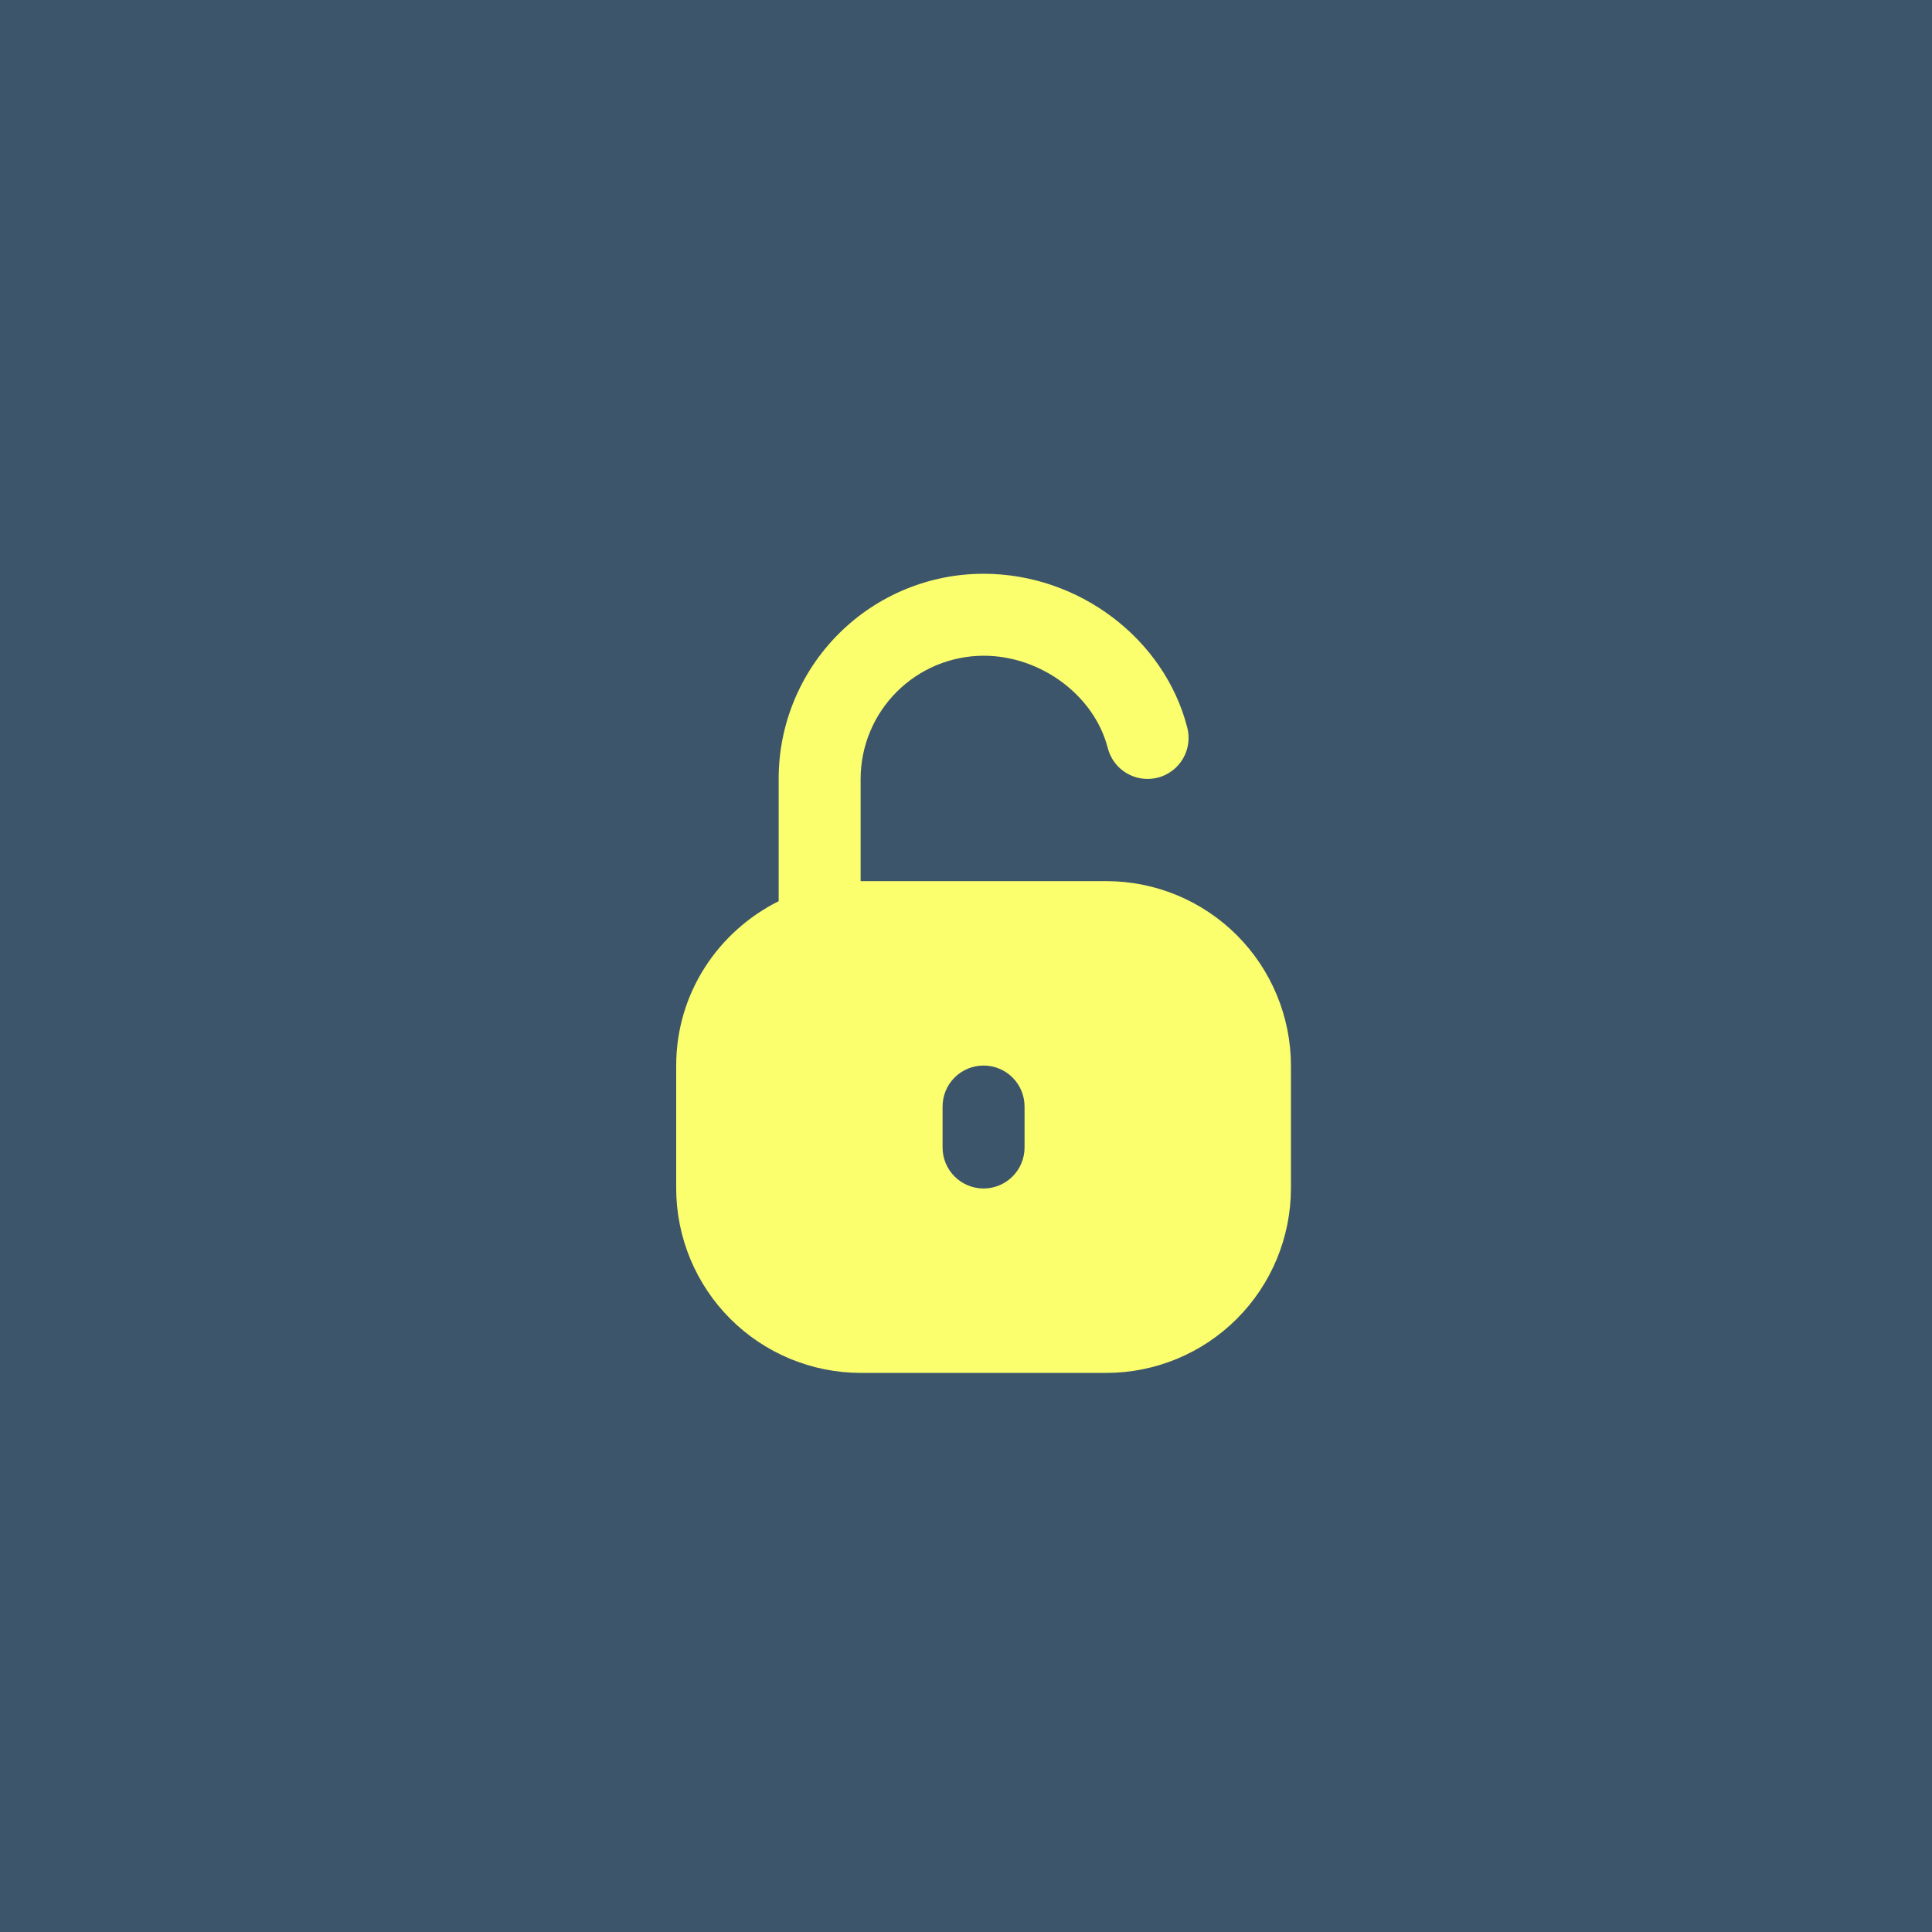 <?xml version="1.0" encoding="UTF-8"?> <svg xmlns="http://www.w3.org/2000/svg" viewBox="0 0 55 55" fill="none"><rect width="55" height="55" fill="#3D556B"></rect><path d="M31.5 25.084H24.5V22.167C24.503 21.239 24.872 20.351 25.528 19.695C26.184 19.039 27.073 18.67 28 18.667C29.633 18.667 31.15 19.798 31.535 21.292C31.573 21.441 31.64 21.582 31.732 21.705C31.823 21.828 31.939 21.933 32.072 22.011C32.204 22.09 32.35 22.141 32.503 22.163C32.656 22.185 32.811 22.176 32.96 22.138C33.109 22.1 33.249 22.032 33.372 21.939C33.495 21.847 33.599 21.73 33.676 21.598C33.754 21.465 33.805 21.318 33.826 21.165C33.847 21.013 33.837 20.857 33.798 20.709C33.145 18.177 30.707 16.334 28 16.334C26.453 16.334 24.97 16.949 23.876 18.043C22.782 19.136 22.167 20.62 22.167 22.167V25.655C20.44 26.518 19.25 28.28 19.25 30.334V33.834C19.252 35.225 19.806 36.559 20.79 37.544C21.774 38.528 23.108 39.081 24.5 39.084H31.5C32.892 39.081 34.226 38.528 35.21 37.544C36.194 36.559 36.748 35.225 36.75 33.834V30.334C36.748 28.942 36.194 27.608 35.21 26.623C34.226 25.64 32.892 25.085 31.5 25.084ZM29.167 32.667C29.167 32.976 29.044 33.273 28.825 33.492C28.606 33.711 28.309 33.834 28 33.834C27.691 33.834 27.394 33.711 27.175 33.492C26.956 33.273 26.833 32.976 26.833 32.667V31.5C26.833 31.191 26.956 30.894 27.175 30.675C27.394 30.456 27.691 30.334 28 30.334C28.309 30.334 28.606 30.456 28.825 30.675C29.044 30.894 29.167 31.191 29.167 31.5V32.667Z" fill="#FCFF6D"></path></svg> 